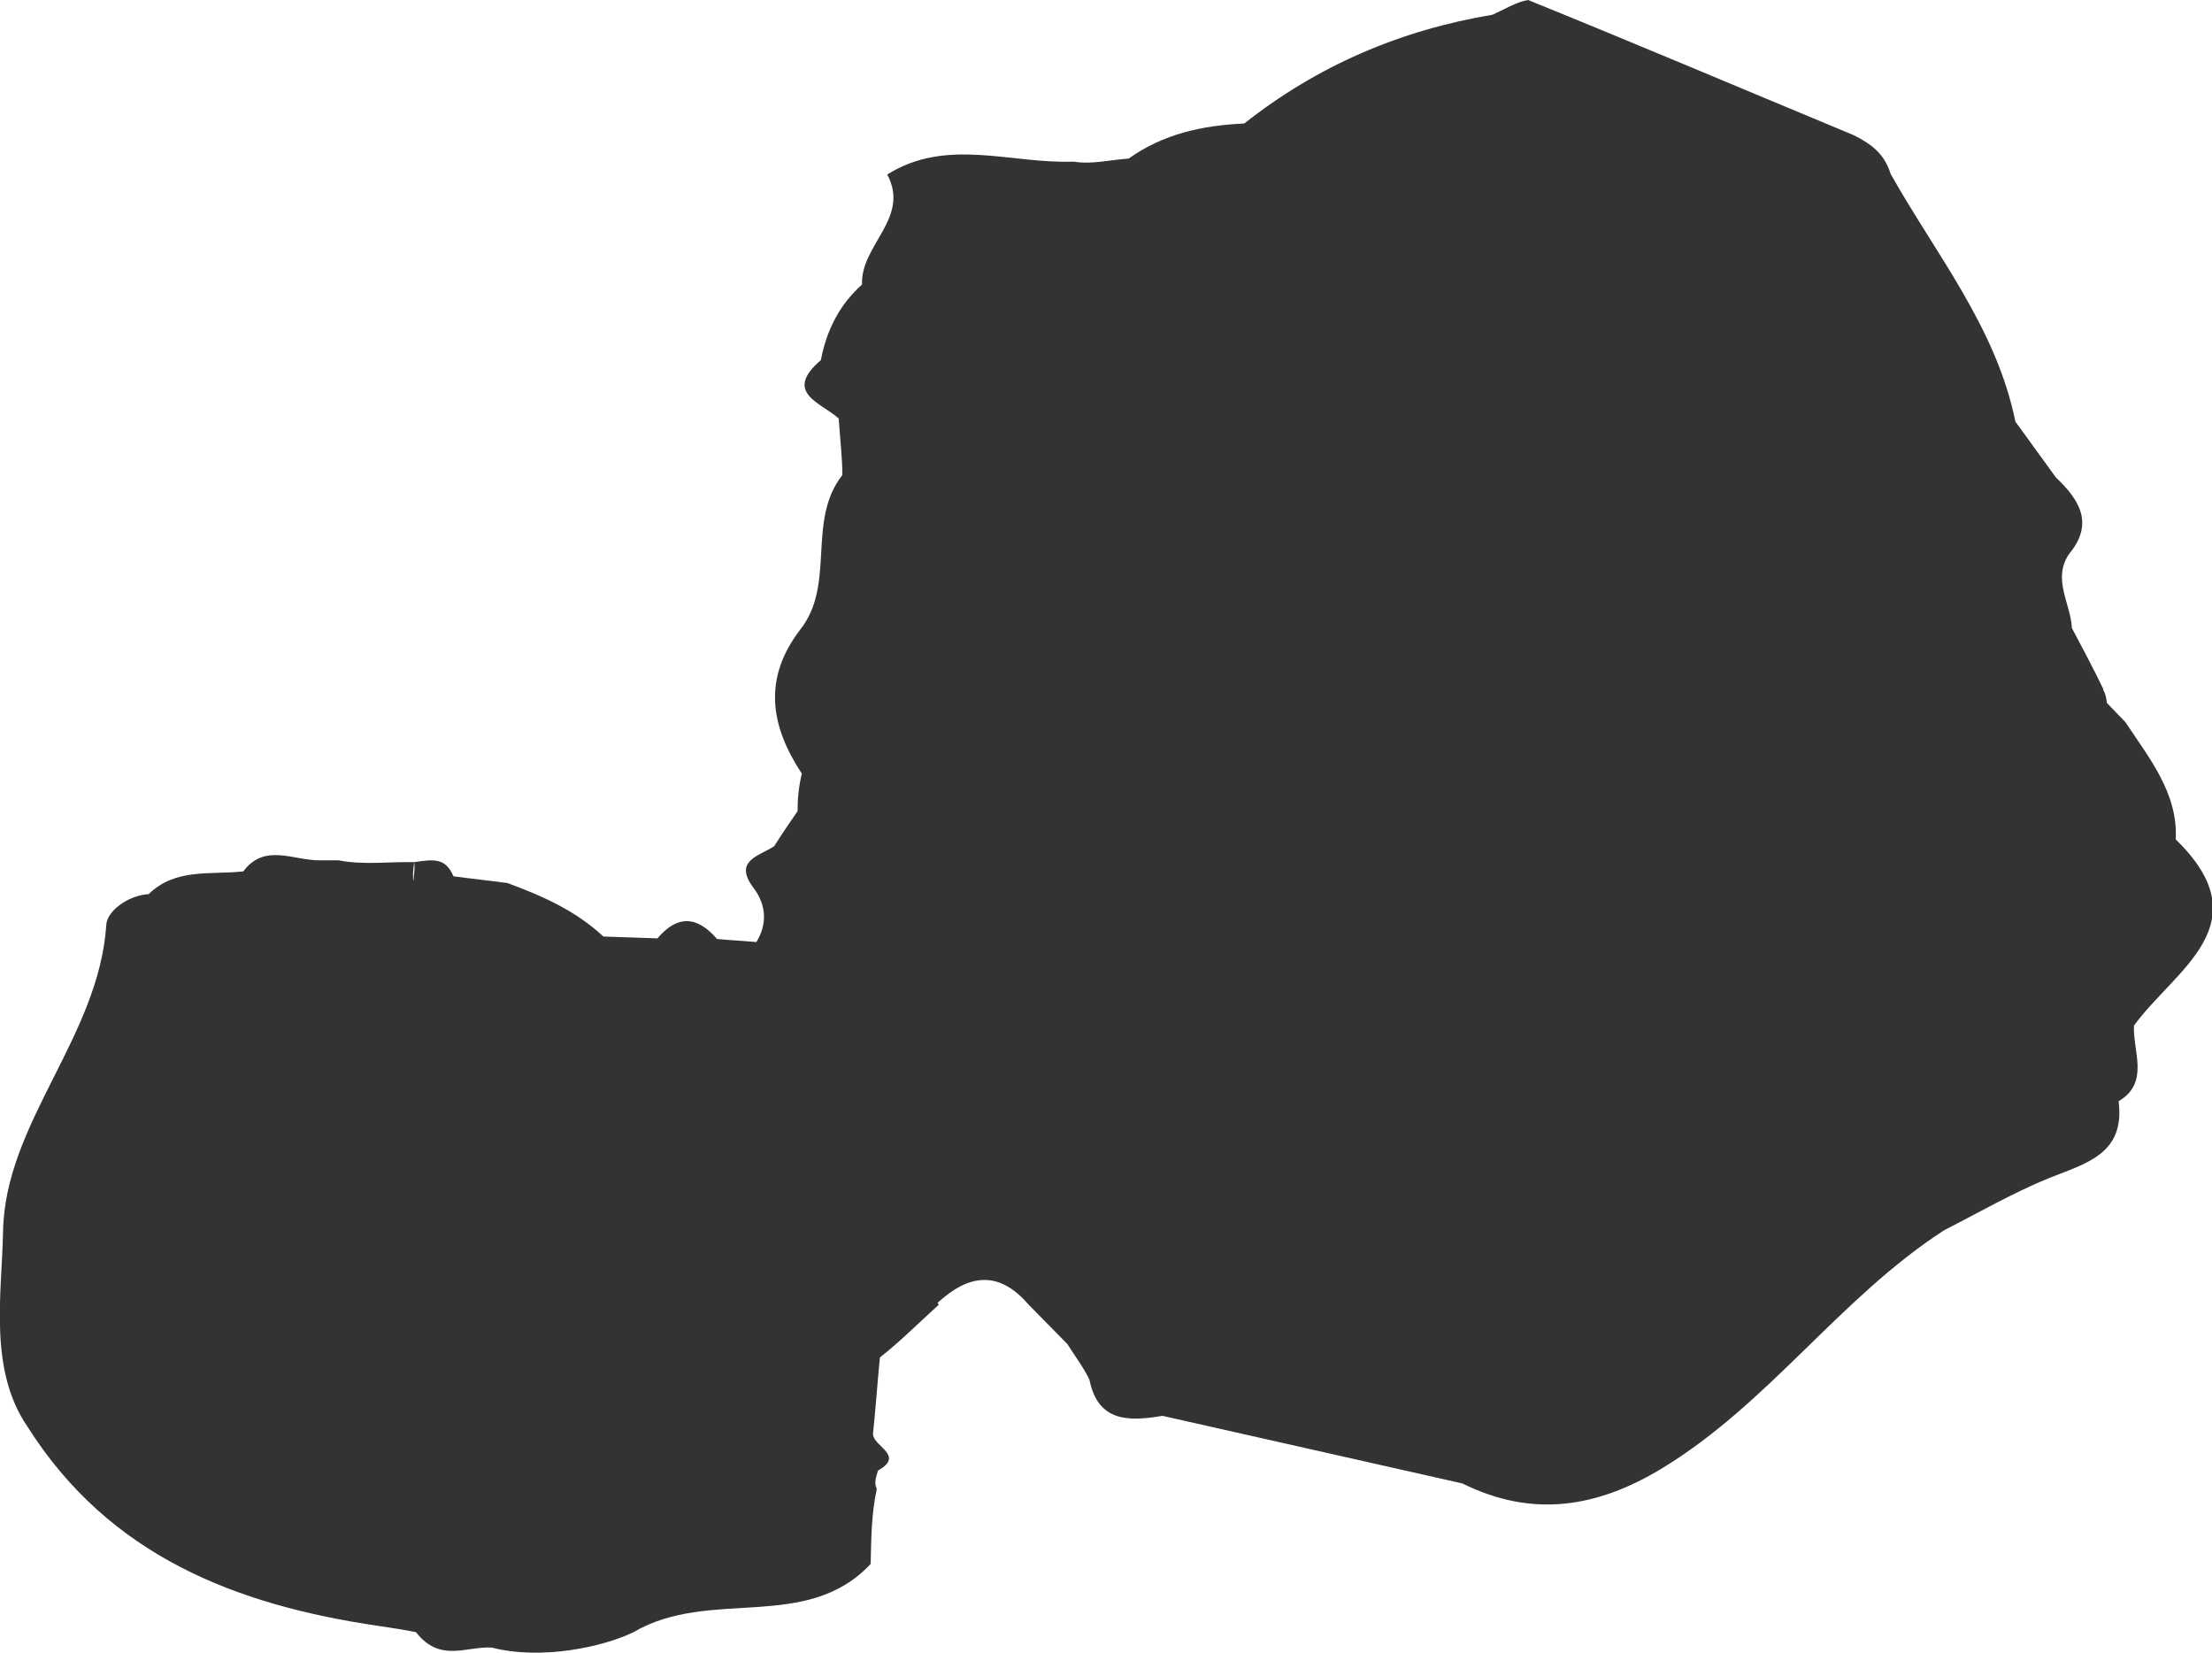 <?xml version="1.0" encoding="utf-8"?>
<!-- Generator: Adobe Illustrator 26.0.1, SVG Export Plug-In . SVG Version: 6.00 Build 0)  -->
<svg version="1.1" id="Layer_1" xmlns="http://www.w3.org/2000/svg" xmlns:xlink="http://www.w3.org/1999/xlink" x="0px" y="0px"
	 viewBox="0 0 360 269" style="enable-background:new 0 0 360 269;" xml:space="preserve">
<rect x="0" y="0" width="360" height="269" fill="#333333" stroke="none"/>
<style type="text/css">
	.st0{fill:#FFFFFF;}
</style>
<g>
	<path class="st0" d="M67.3,143.4c0-1,0.3-2,0.1-3.1C67.3,141.4,67.1,142.4,67.3,143.4z"/>
	<path class="st0" d="M-31-25v333h429V-25H-31z M344.8,179.2c1.1,8.6-5.3,10.1-11.3,12.5c-5.9,2.4-11.4,5.6-17.1,8.5
		c-17,11-28.5,28.2-46,38.8c-10.6,6.4-21.1,8-32.4,2.4c-16.3-3.7-32.5-7.3-48.8-11c-5.4,0.9-10.5,1.1-11.9-5.9
		c-0.9-1.9-2.4-3.9-3.6-5.8c-2.1-2.1-4.2-4.3-6.3-6.4c-4.9-5.7-9.8-4.9-14.8-0.3c0,0.1,0.1,0.2,0.2,0.3c-3.2,2.9-6.4,6.1-9.6,8.6
		c-0.4,4.1-0.7,8.5-1.1,12.2c-0.4,2.2,5.4,3.6,0.8,6.2c-0.3,1-0.7,2-0.2,3c-0.9,4.1-0.9,8.1-1,12.2c-10.5,11.2-26.1,3.8-38.6,11.1
		c-4.9,2.4-15,4.6-23.1,2.5c-4.2-0.2-8.4,2.5-12.3-2.5c-2-0.4-4-0.7-6-1c-23.3-3.4-43.9-11.4-57.2-32.4c-6.4-9.3-4.2-21.6-4-31.8
		c0.3-17.7,15.6-31.6,16.8-49.9c0.1-2.2,3.5-4.8,6.9-5c4.4-4.3,10.1-3.1,15.4-3.7c3.5-4.7,8.2-1.7,12.6-1.8c1.5,0,1.8,0,2.9,0
		c4.1,0.8,8.2,0.2,12.3,0.3c3.3-0.5,5.1-0.7,6.4,2.3c2.9,0.4,5.9,0.7,8.8,1.1c5.7,2.1,11.1,4.5,15.6,8.7c2.9,0.1,5.9,0.2,8.8,0.3
		c3.3-3.9,6.5-3.6,9.7,0.1c2.1,0.2,4.2,0.3,6.4,0.5c1.6-2.6,1.9-5.8-0.6-9c-3.1-4.3,1.1-5,3.5-6.6c1.2-1.9,2.5-3.8,3.8-5.7
		c0-2,0.2-4.1,0.7-6.1c-5.2-7.9-6.3-15.5-0.3-23.4c5.9-7.4,1-17.7,6.9-25.2c0-2.7-0.4-6.1-0.6-9.2c-2.9-2.6-9.1-4.2-2.9-9.5
		c0.9-4.8,3-9,6.7-12.3c-0.3-6.4,7.9-10.8,4.1-17.9c9.7-6.1,20.2-1.7,30.3-2.1c3,0.5,6-0.3,9-0.5c5.6-4,12-5.4,18.8-5.7
		c11.9-9.4,25.4-15.2,40.4-17.7c1.8-0.8,3.9-2.1,5.8-2.4c17.5,7.1,35.2,14.6,53,22c3,1.5,5,3.1,6,6.3c7.3,13,17.2,25,20.3,40.3
		c2.2,3,4.4,6.1,6.6,9.1c3.8,3.6,6.3,7.5,2.1,12.5c-2.7,4.1,0.3,8,0.5,12c1.7,3.2,3.4,6.4,5.1,9.9v0.1c0,0,0,0,0,0.1
		c0.3,0.4,0.5,1.2,0.6,2.1c1,1,2,2.1,3,3.1c3.9,5.9,8.6,11.6,8.2,19.1c14.2,13.8-0.2,21.2-6.8,30.3
		C347.1,171.1,349.9,176.2,344.8,179.2z"/>
</g>
</svg>
